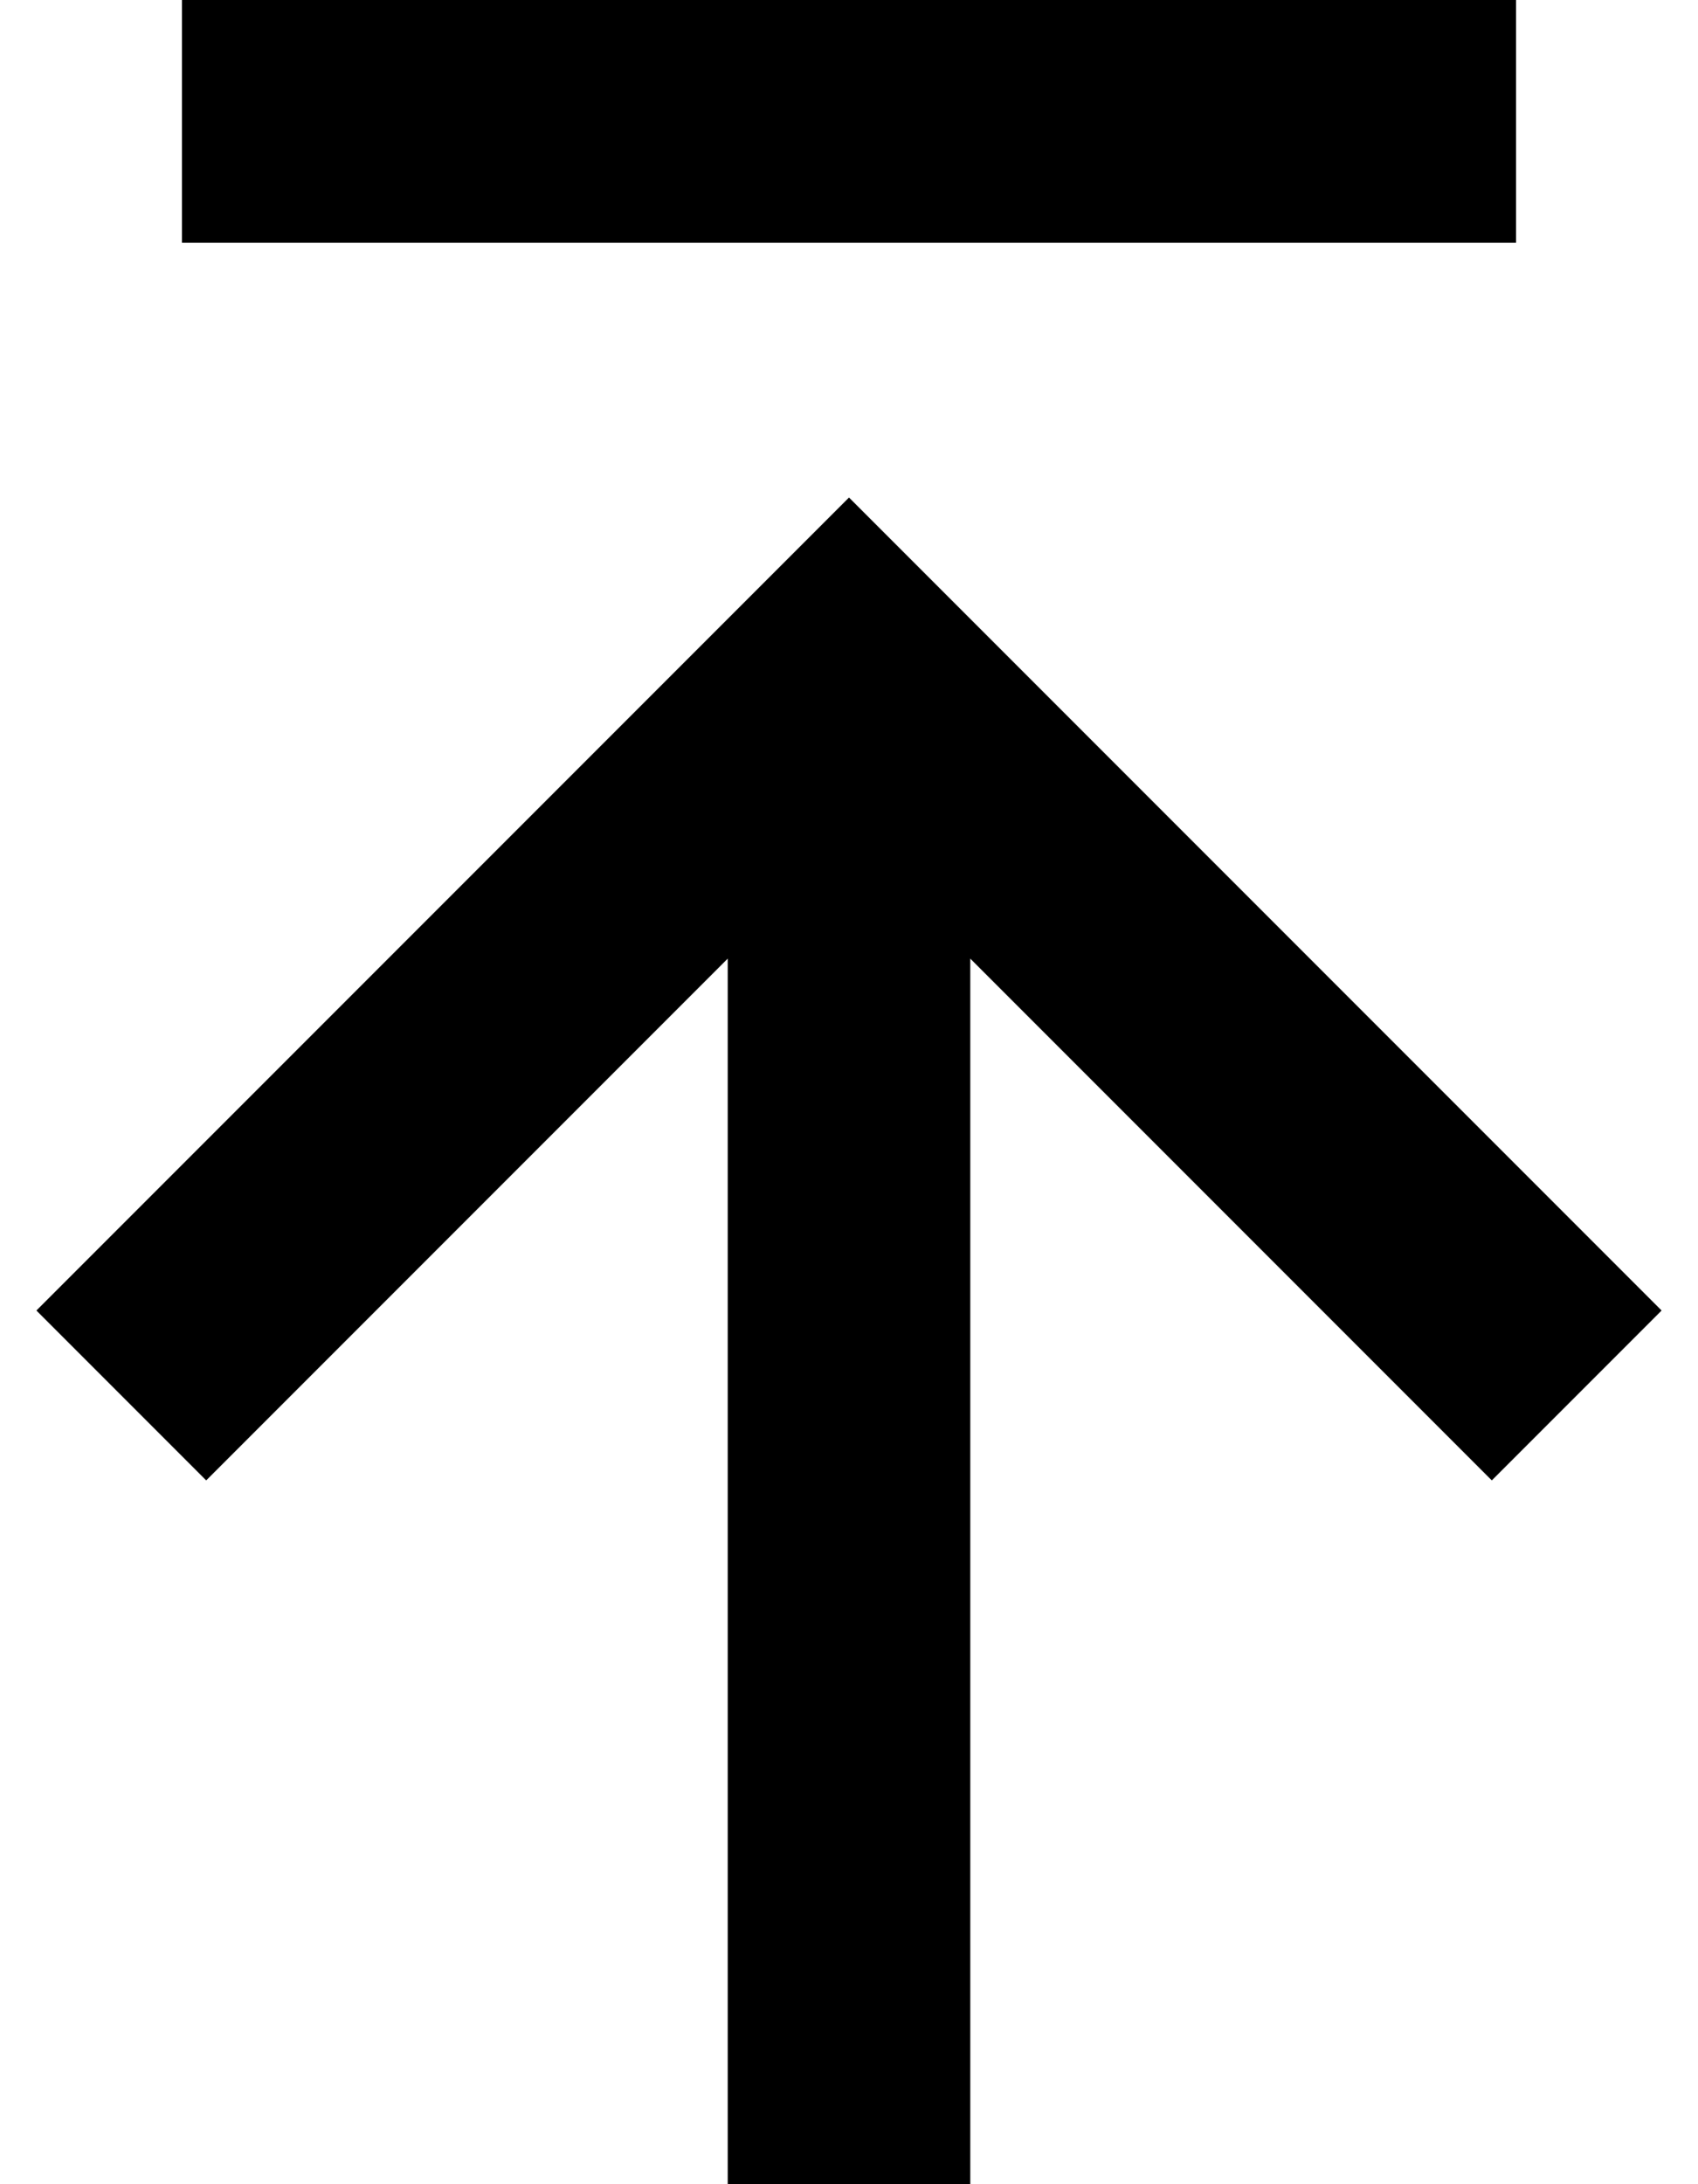 <?xml version="1.0" encoding="UTF-8"?>
<svg width="28px" height="36px" viewBox="0 0 28 36" version="1.1" xmlns="http://www.w3.org/2000/svg" xmlns:xlink="http://www.w3.org/1999/xlink">
    <!-- Generator: Sketch 50 (54983) - http://www.bohemiancoding.com/sketch -->
    <title>top arrow</title>
    <desc>Created with Sketch.</desc>
    <defs></defs>
    <g id="BLACK" stroke="none" stroke-width="1" fill="none" fill-rule="evenodd">
        <g id="Artboard-1" transform="translate(-4, 0)" fill="#000000">
            <g id="top-arrow" transform="translate(18, 18) rotate(-180) translate(-18, -18) translate(4, 0)">
                <polygon id="Fill-1" points="24.6 11.6 16 20.2 16 0 12 0 12 20.2 3.4 11.6 0.6 14.4 14 27.8 27.4 14.4"></polygon>
                <polygon id="Fill-3" points="3 36 25 36 25 32 3 32"></polygon>
            </g>
        </g>
    </g>
</svg>